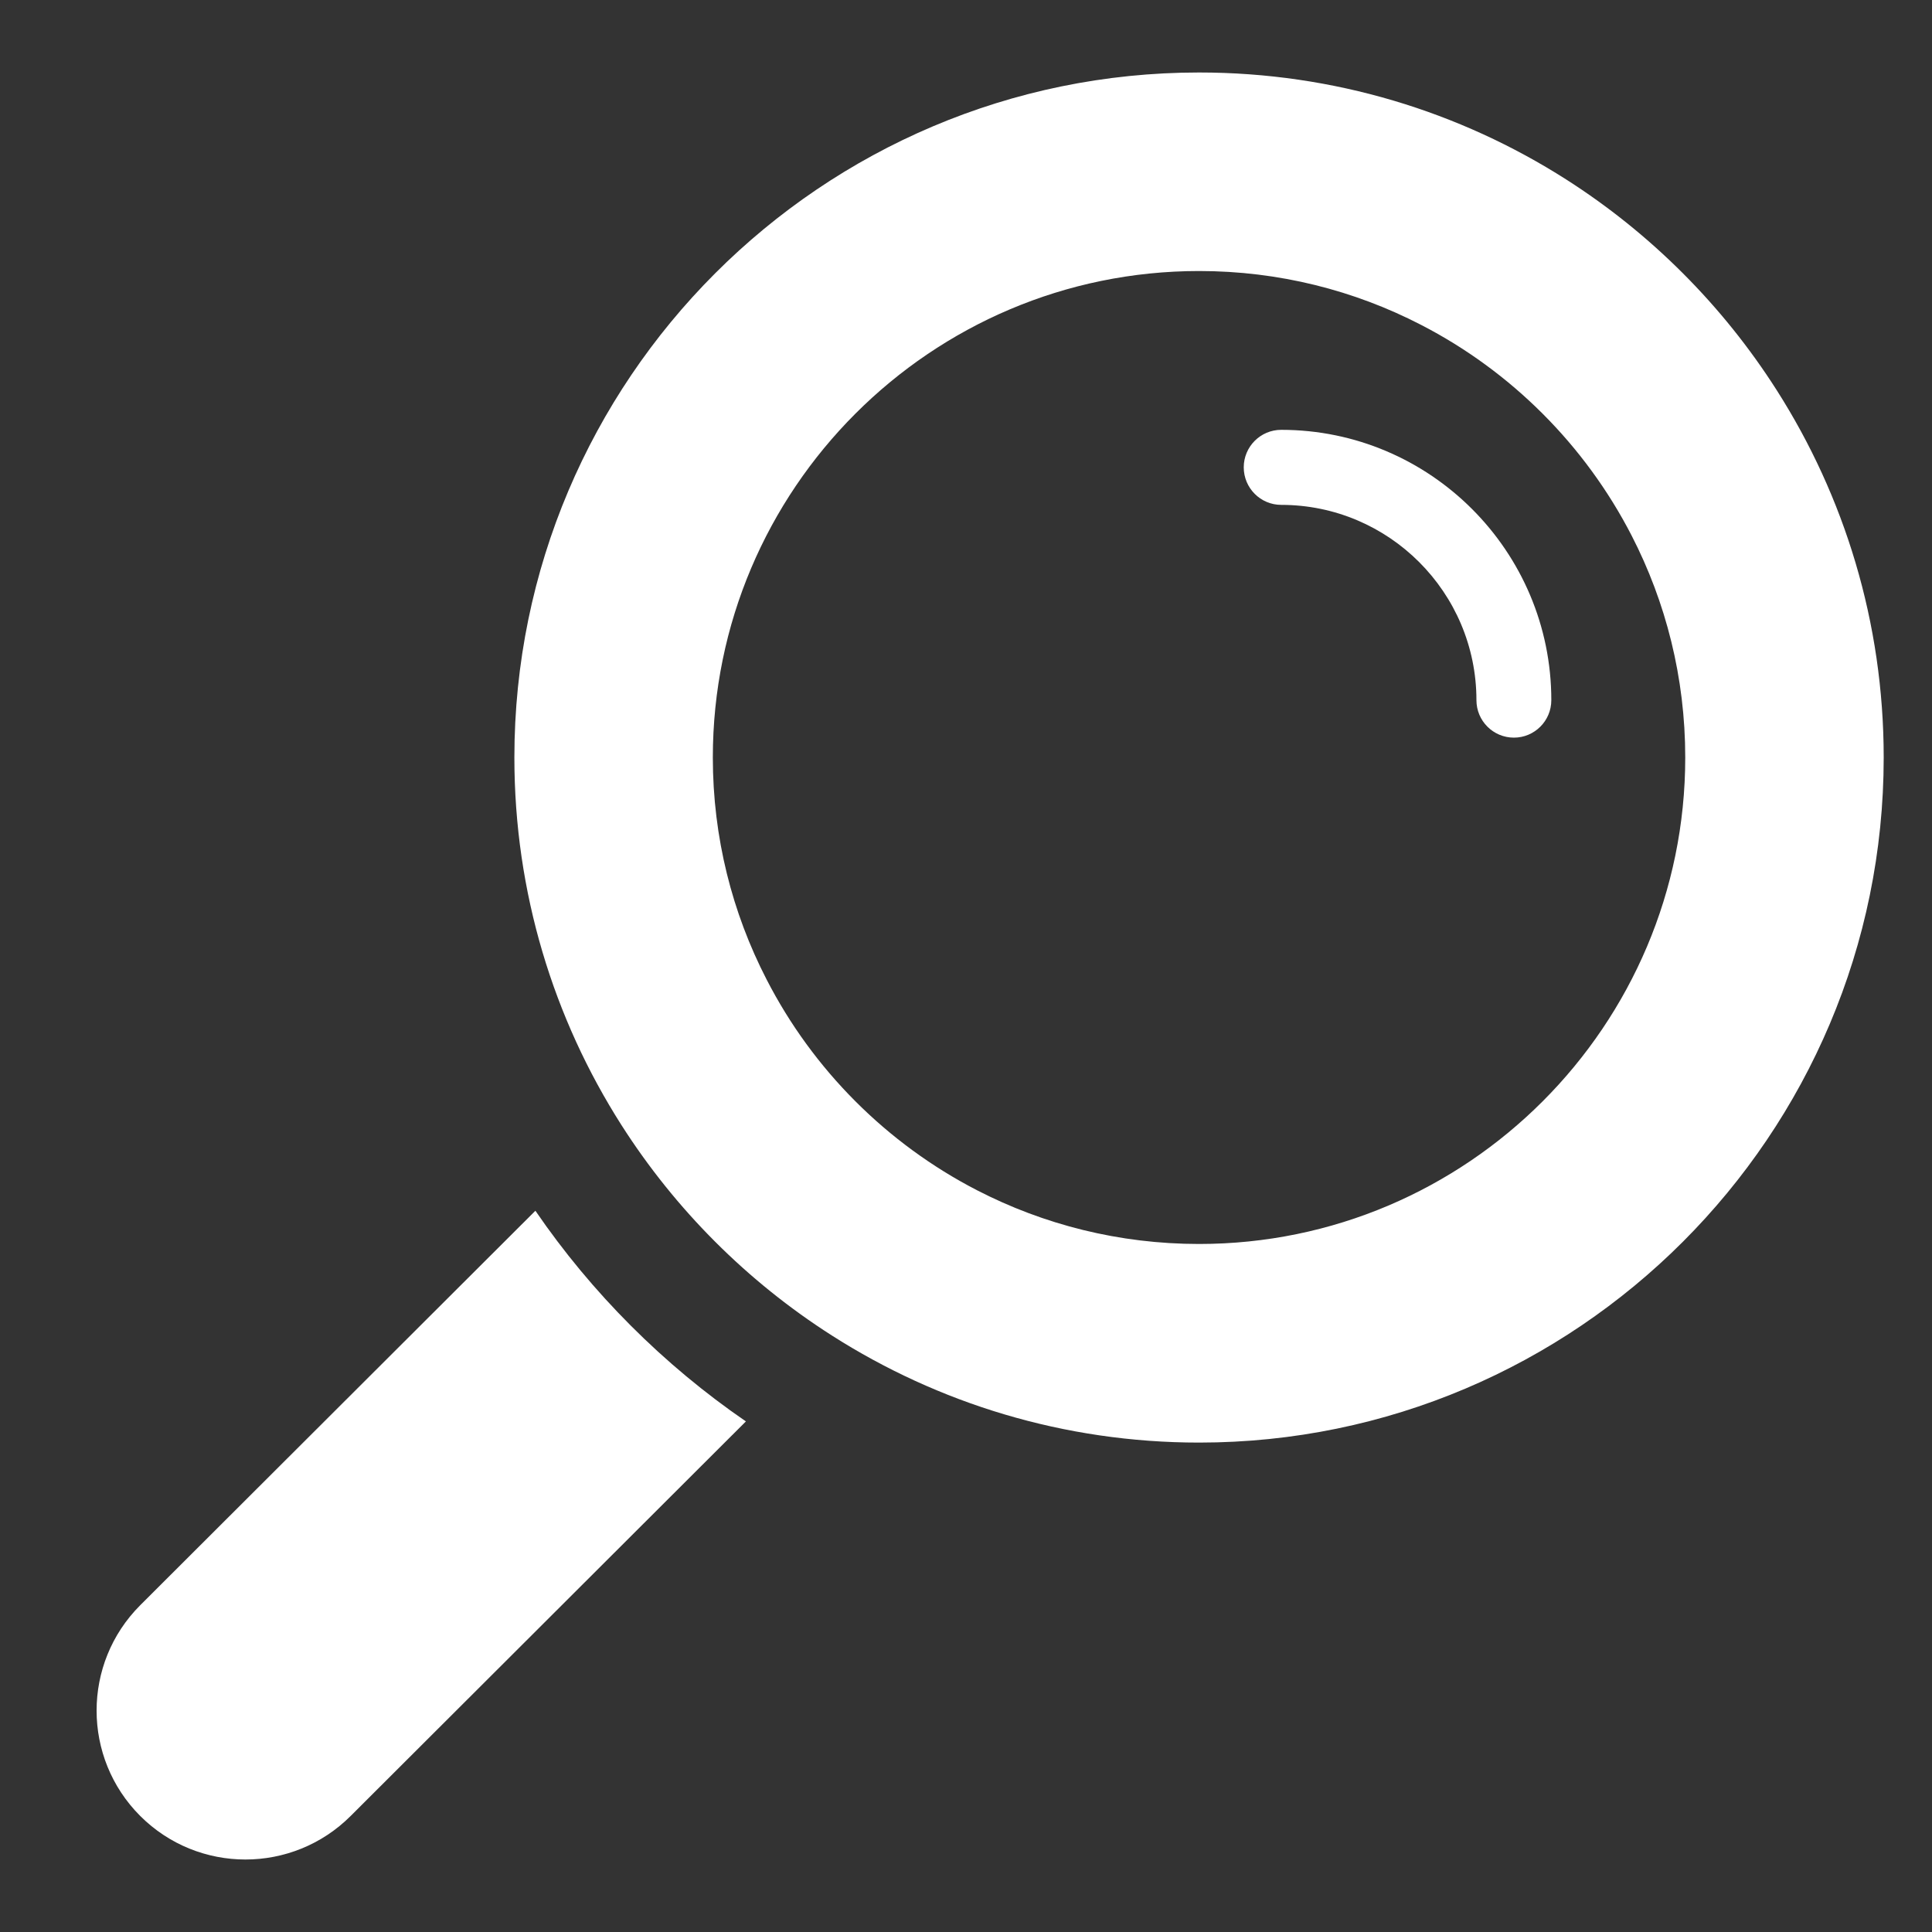 <svg width="25" height="25" viewBox="0 0 25 25" fill="none" xmlns="http://www.w3.org/2000/svg">
<rect x="0" y="0" width="25" height="25" fill="#333333" stroke="none"/>
<path d="M16.579 5.562C18.506 5.562 20.074 7.131 20.074 9.06C20.074 9.328 19.857 9.545 19.59 9.545C19.322 9.545 19.105 9.328 19.105 9.06C19.105 7.666 17.972 6.533 16.579 6.533C16.311 6.533 16.094 6.315 16.094 6.047C16.094 5.78 16.311 5.562 16.579 5.562Z" fill="white"/>
<path d="M8.04 14.556C7.164 13.181 6.656 11.55 6.656 9.802C6.656 4.914 10.63 0.938 15.516 0.938C17.262 0.938 18.892 1.446 20.266 2.322C21.361 3.021 22.292 3.953 22.99 5.048C23.867 6.423 24.375 8.054 24.375 9.802C24.375 14.69 20.401 18.667 15.516 18.667C13.769 18.667 12.138 18.158 10.764 17.281C9.67 16.583 8.738 15.651 8.04 14.556ZM12.643 15.402C13.504 15.846 14.481 16.097 15.516 16.097C18.984 16.097 21.807 13.273 21.807 9.802C21.807 8.767 21.556 7.79 21.112 6.928C20.51 5.76 19.554 4.804 18.387 4.203C17.526 3.758 16.549 3.507 15.516 3.507C12.046 3.507 9.224 6.331 9.224 9.802C9.224 10.836 9.475 11.813 9.92 12.675C10.52 13.843 11.476 14.8 12.643 15.402Z" fill="white"/>
<path d="M1.814 20.772L6.928 15.667C7.656 16.731 8.589 17.664 9.652 18.393L4.538 23.498C4.162 23.874 3.668 24.062 3.176 24.062C2.683 24.062 2.19 23.874 1.814 23.498C1.062 22.745 1.062 21.525 1.814 20.772Z" fill="white"/>
</svg>
